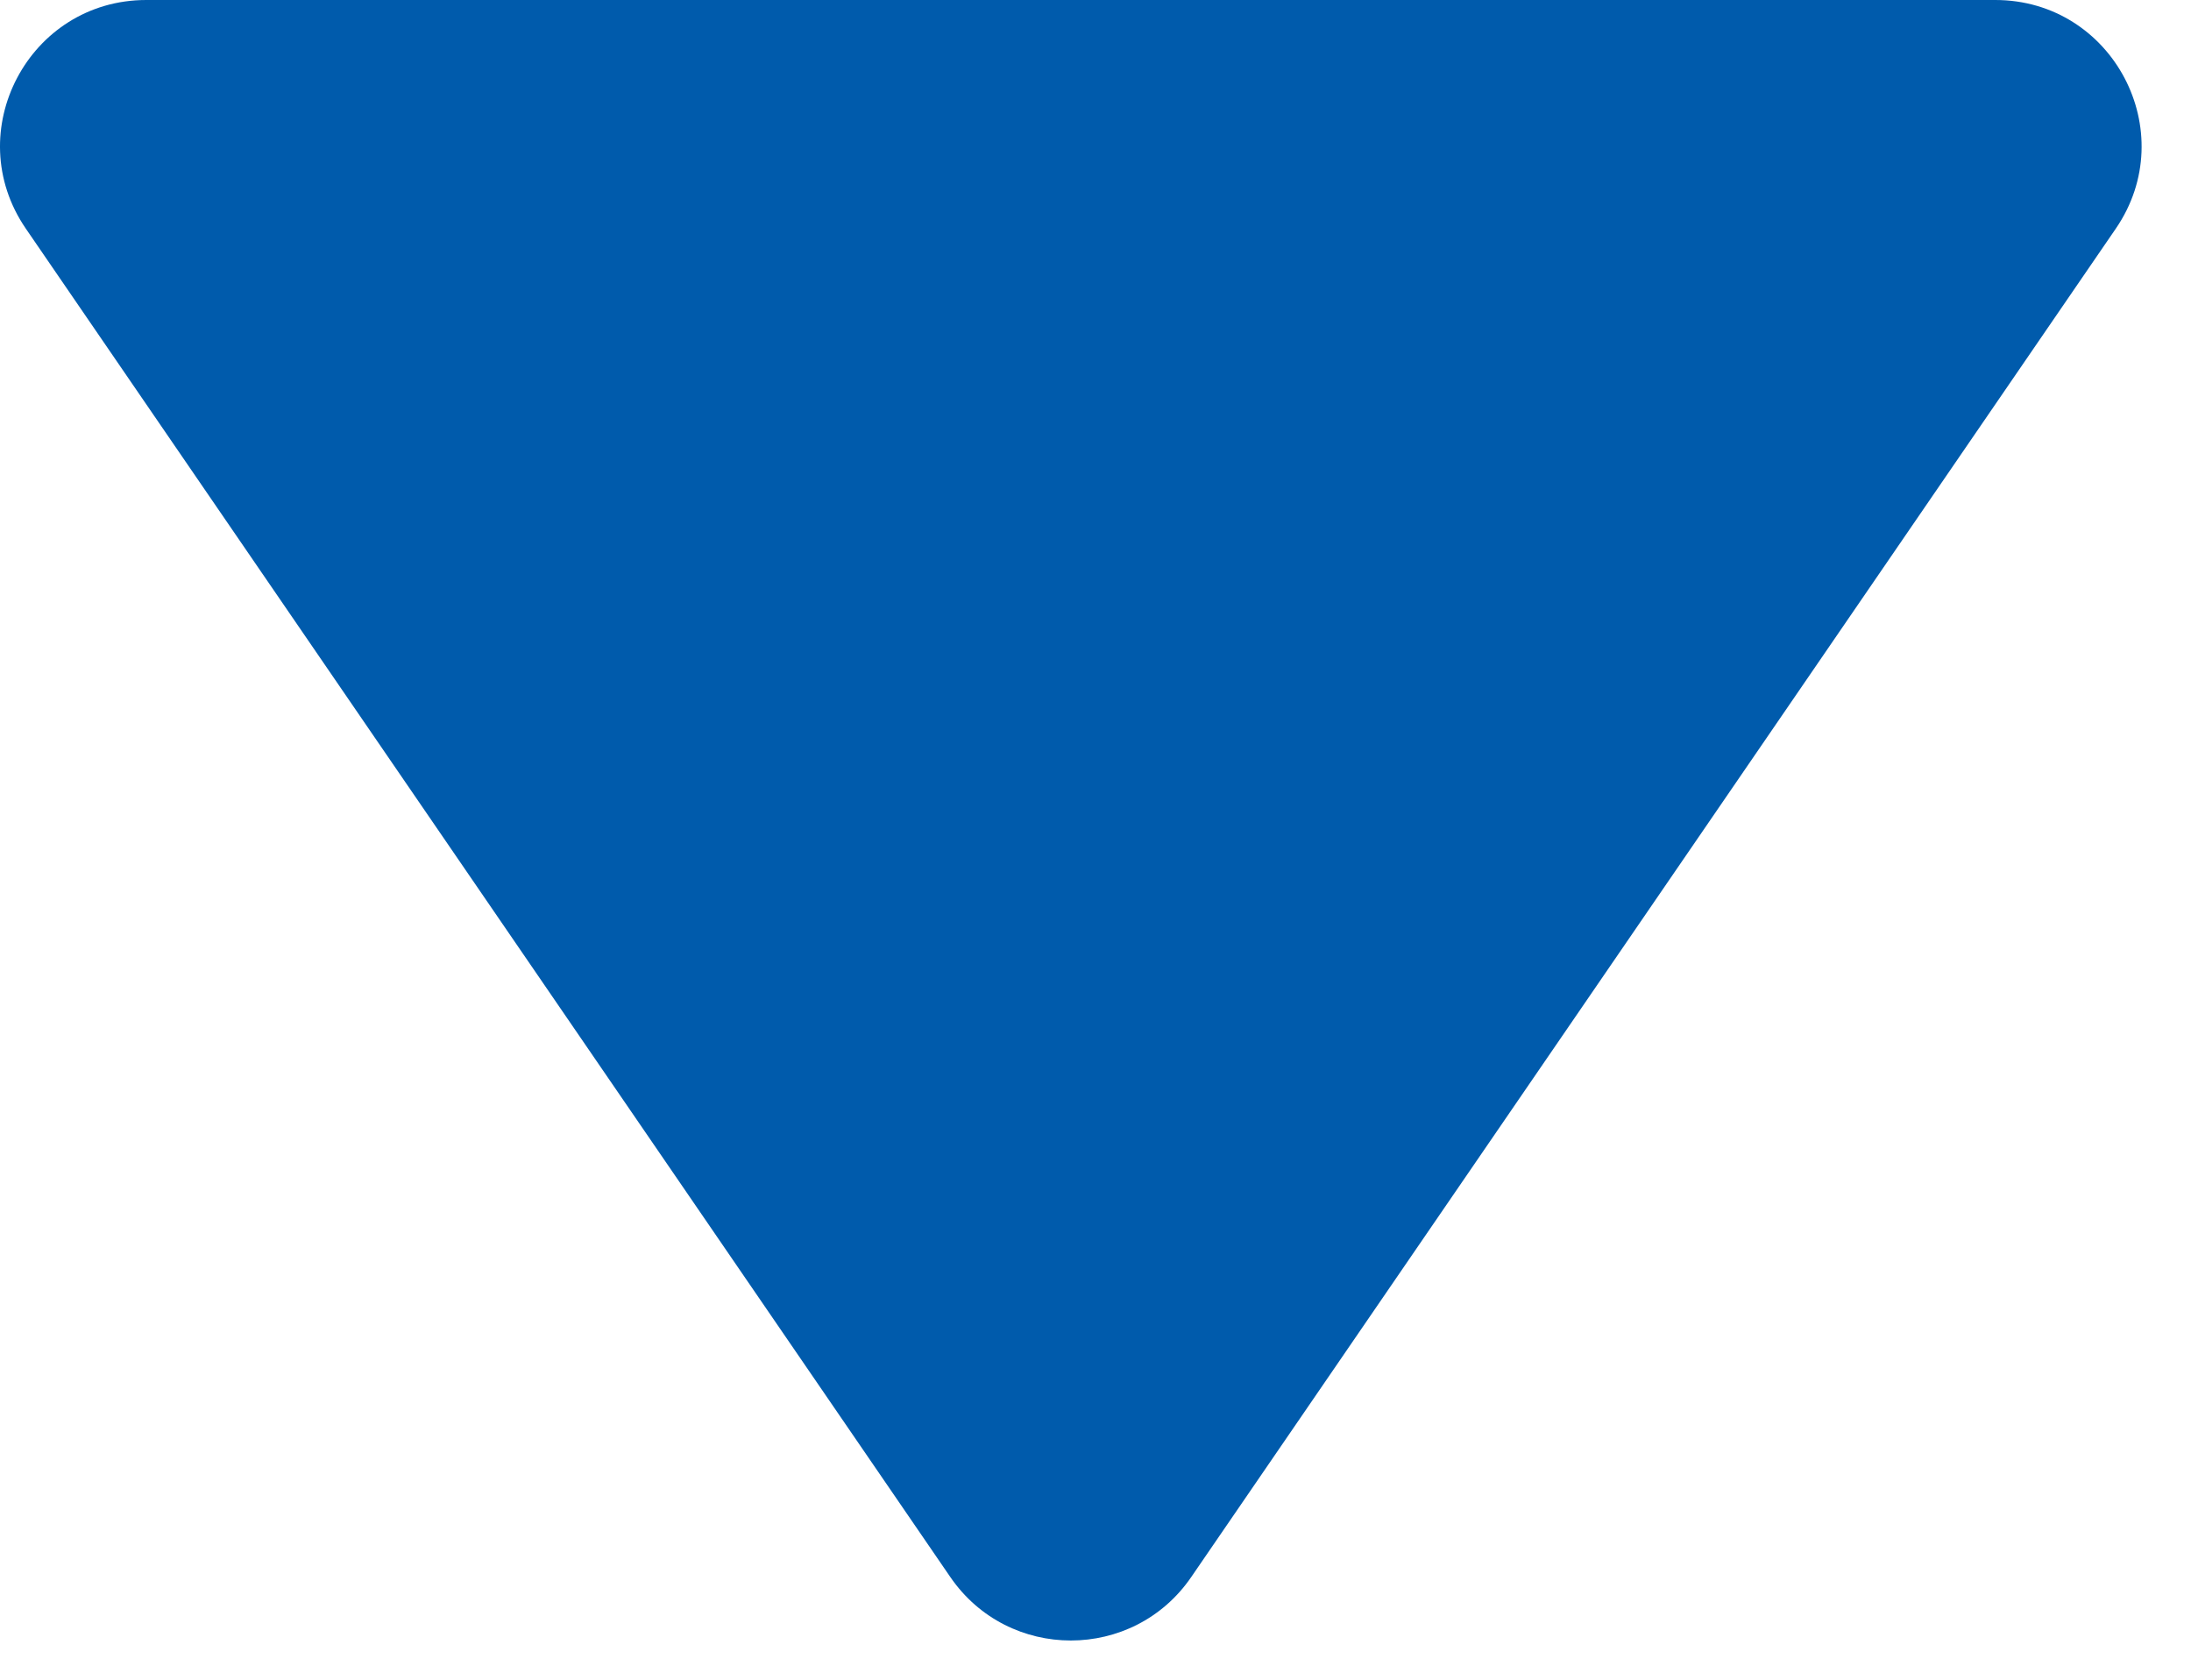 <svg width="30" height="23" viewBox="0 0 30 23" fill="none" xmlns="http://www.w3.org/2000/svg">
<path d="M16.311 21.594C15.517 22.753 13.807 22.753 13.012 21.594L0.354 3.131C-0.556 1.804 0.394 9.06356e-07 2.003 1.04704e-06L27.32 3.26029e-06C28.929 3.40097e-06 29.88 1.804 28.97 3.131L16.311 21.594Z" fill="#005BAC"/>
</svg>

